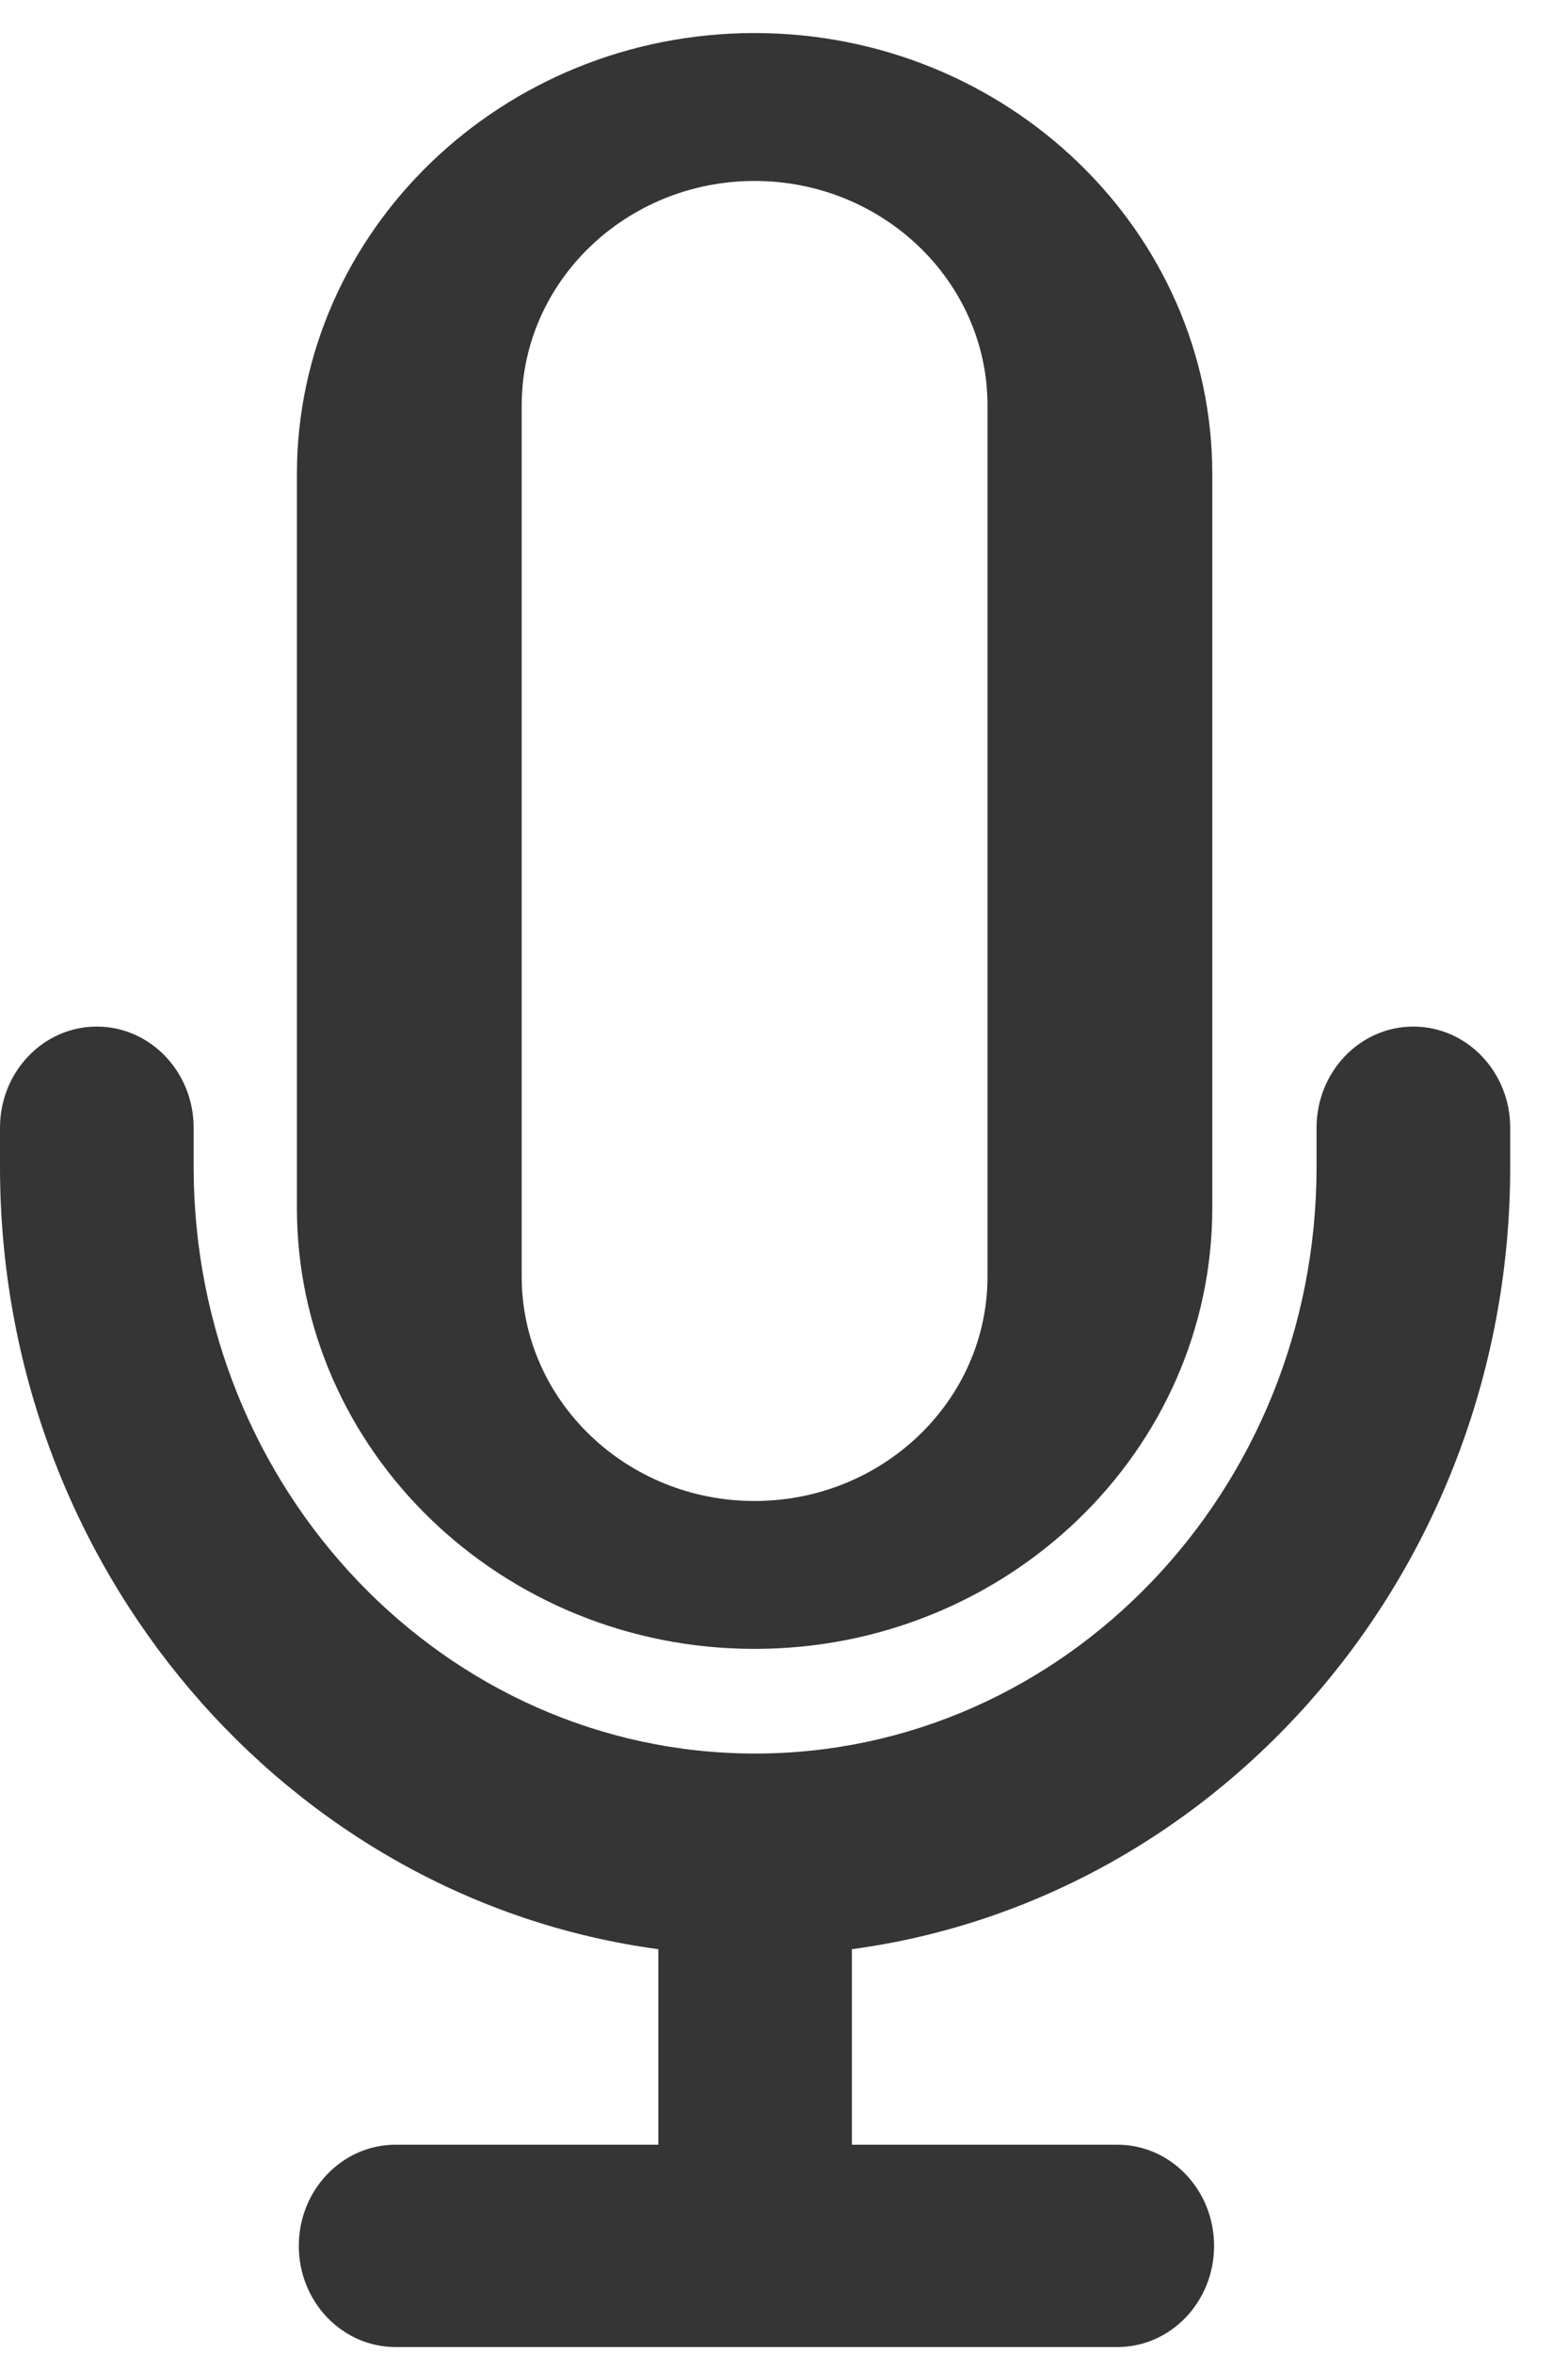 <?xml version="1.0" encoding="UTF-8"?>
<svg width="14px" height="21px" viewBox="0 0 14 21" version="1.1" xmlns="http://www.w3.org/2000/svg" xmlns:xlink="http://www.w3.org/1999/xlink">
    <!-- Generator: Sketch 51.2 (57519) - http://www.bohemiancoding.com/sketch -->
    <title>Group 14</title>
    <desc>Created with Sketch.</desc>
    <defs></defs>
    <g id="Design-MMO-final" stroke="none" stroke-width="1" fill="none" fill-rule="evenodd">
        <g id="podcast" transform="translate(-13, -10)" fill="#343534" fill-rule="nonzero">
            <g id="Group-14" transform="translate(13, 10)">
                <path d="M6.737,1.615 C5.591,1.615 4.658,2.514 4.658,3.618 L4.658,11.393 C4.658,12.497 5.591,13.396 6.737,13.396 C7.884,13.396 8.817,12.497 8.817,11.393 L8.817,3.618 C8.817,2.514 7.884,1.615 6.737,1.615 Z M2.651,10.779 L2.651,4.232 C2.651,2.061 4.484,0.295 6.737,0.295 C8.991,0.295 10.824,2.061 10.824,4.232 L10.824,10.779 C10.824,12.95 8.991,14.716 6.737,14.716 C4.484,14.716 2.651,12.95 2.651,10.779 Z" id="Fill-523"></path>
                <path d="M12.619,9.162 C12.142,9.162 11.755,9.566 11.755,10.065 L11.755,10.414 C11.755,13.301 9.506,15.65 6.742,15.65 C3.978,15.65 1.729,13.301 1.729,10.414 L1.729,10.065 C1.729,9.566 1.342,9.162 0.864,9.162 C0.387,9.162 0,9.566 0,10.065 L0,10.414 C0,13.991 2.567,16.951 5.878,17.396 L5.878,19.141 L3.533,19.141 C3.055,19.141 2.668,19.545 2.668,20.044 C2.668,20.543 3.055,20.947 3.533,20.947 L9.976,20.947 C10.453,20.947 10.84,20.543 10.84,20.044 C10.84,19.545 10.453,19.141 9.976,19.141 L7.606,19.141 L7.606,17.396 C10.917,16.951 13.484,13.991 13.484,10.414 L13.484,10.065 C13.484,9.566 13.097,9.162 12.619,9.162 Z" id="Fill-524"></path>
            </g>
        </g>
    </g>
</svg>